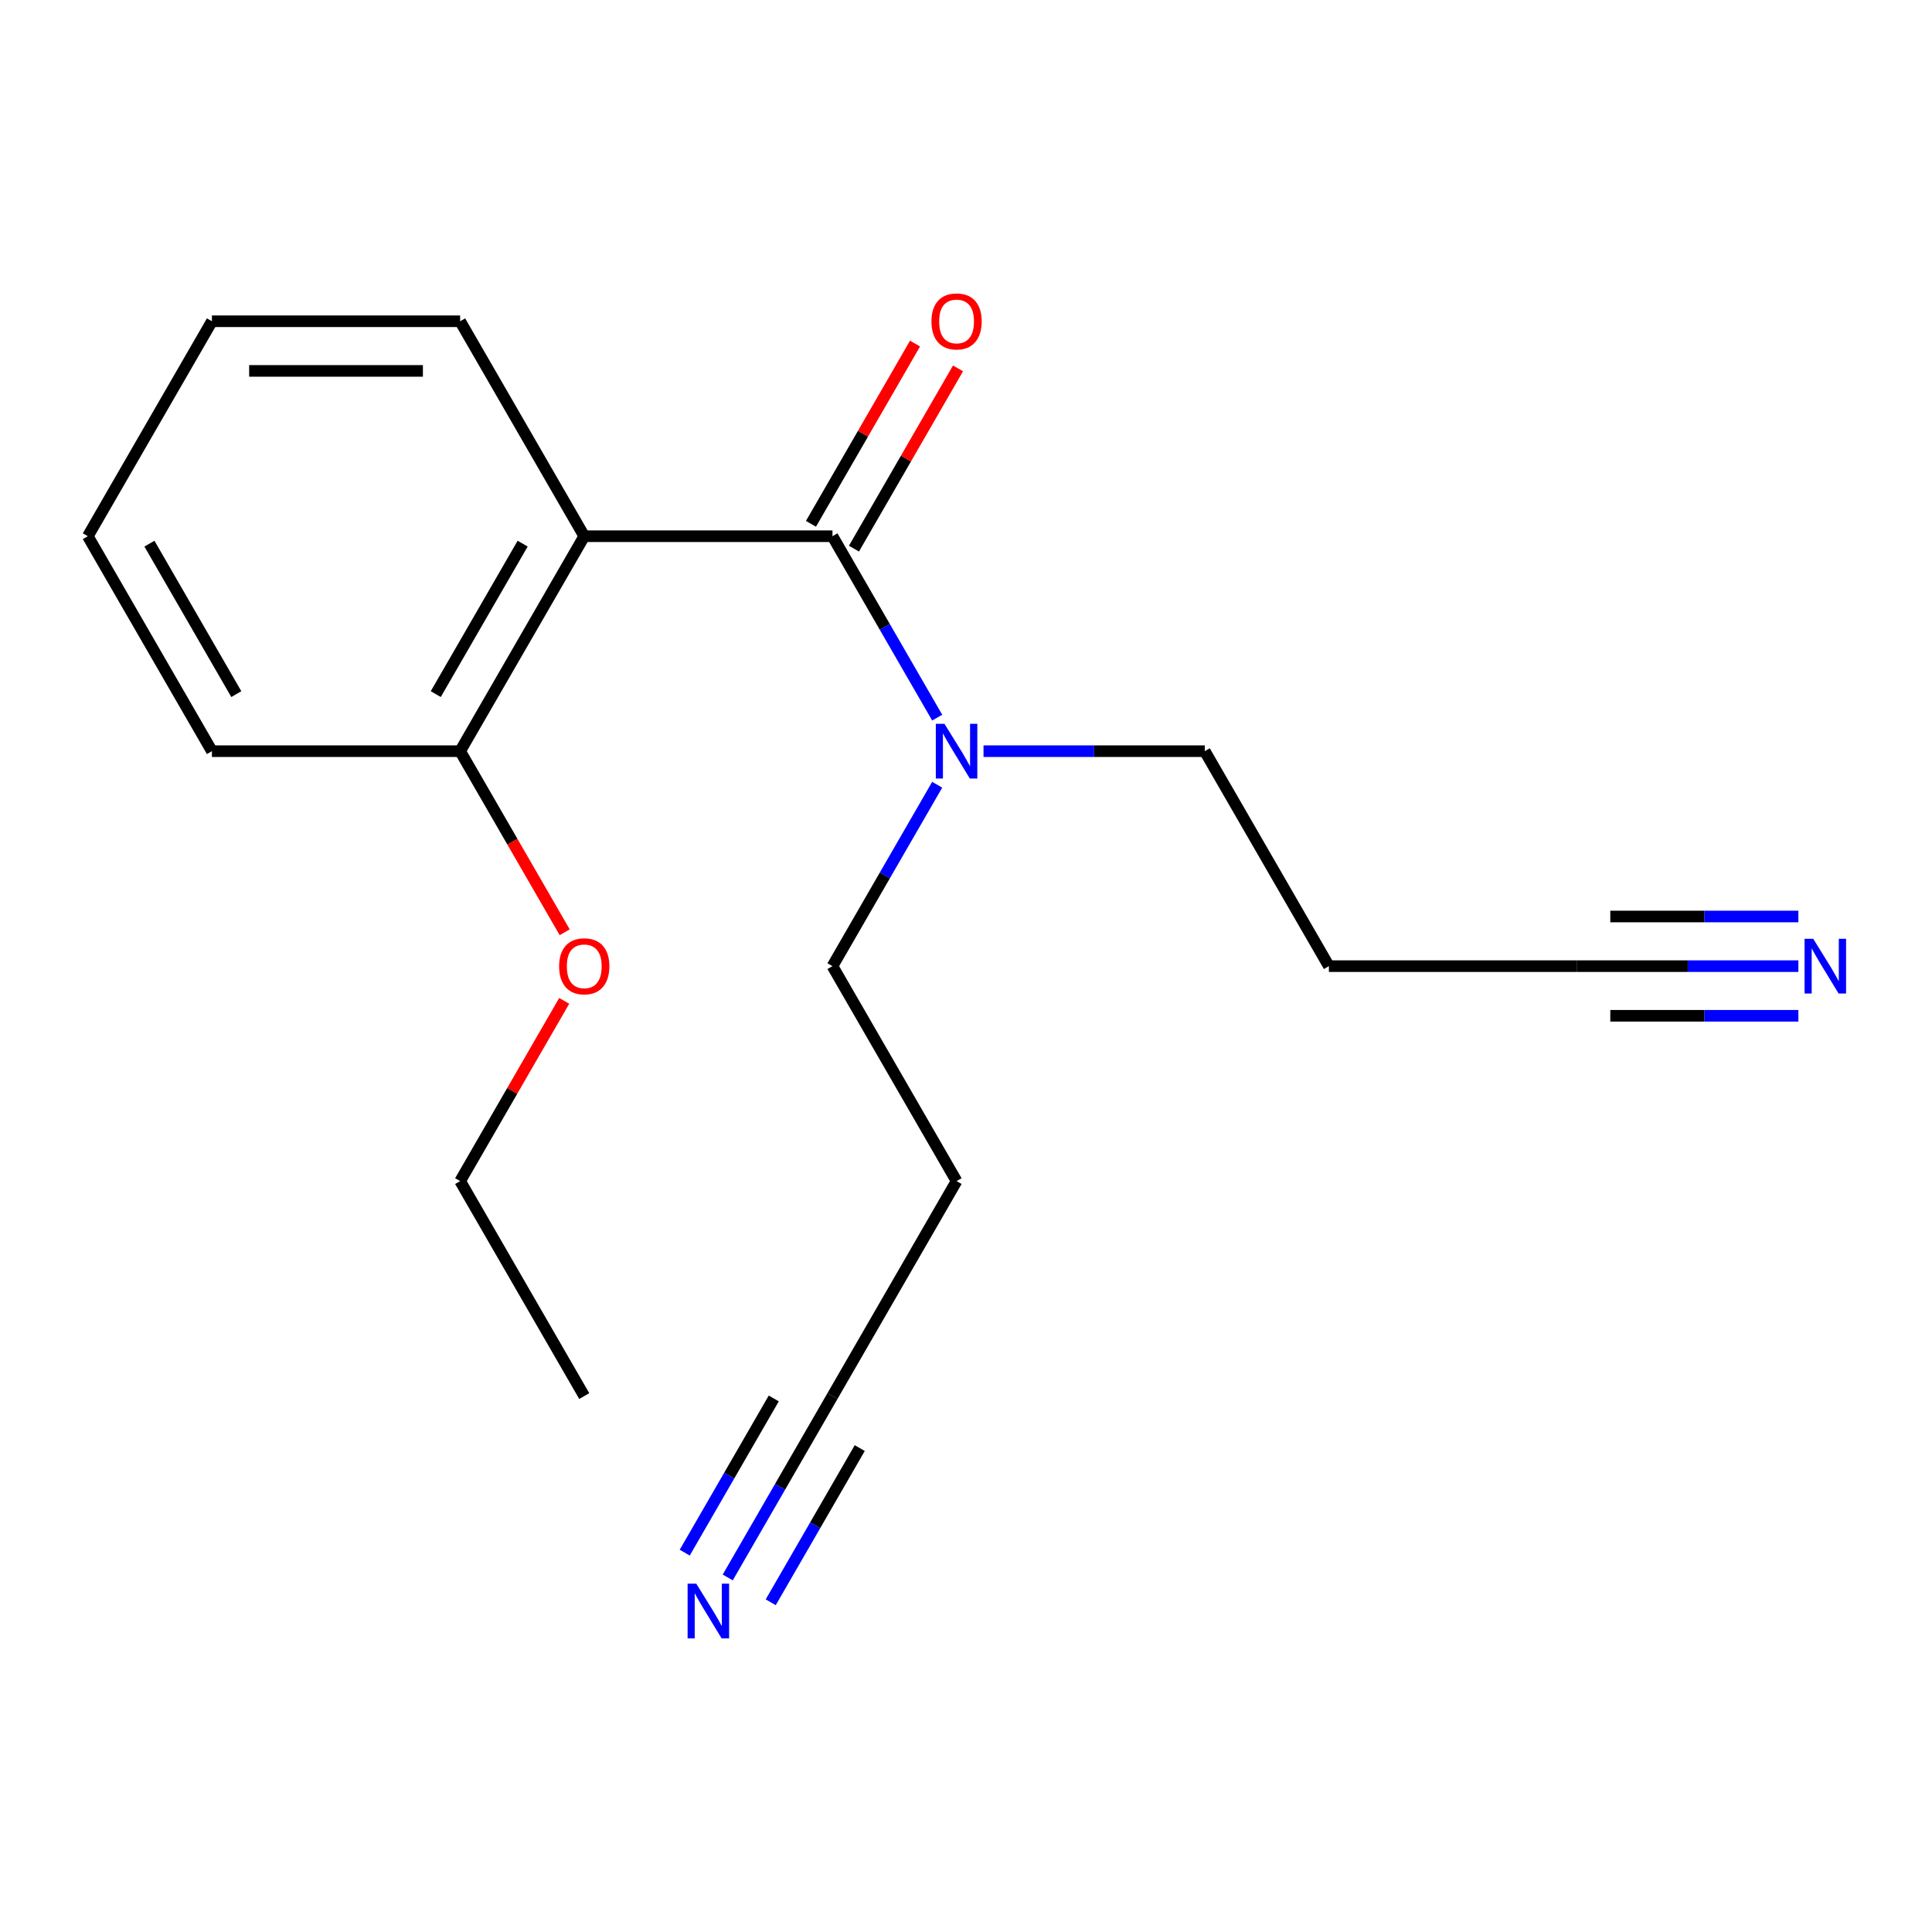 <?xml version='1.0' encoding='iso-8859-1'?>
<svg version='1.1' baseProfile='full'
              xmlns='http://www.w3.org/2000/svg'
                      xmlns:rdkit='http://www.rdkit.org/xml'
                      xmlns:xlink='http://www.w3.org/1999/xlink'
                  xml:space='preserve'
width='1000px' height='1000px' viewBox='0 0 1000 1000'>
<!-- END OF HEADER -->
<rect style='opacity:1.0;fill:#FFFFFF;stroke:none' width='1000' height='1000' x='0' y='0'> </rect>
<path class='bond-0' d='M 430.881,277.547 L 302.406,277.547' style='fill:none;fill-rule:evenodd;stroke:#000000;stroke-width:6px;stroke-linecap:butt;stroke-linejoin:miter;stroke-opacity:1' />
<path class='bond-5' d='M 430.881,277.547 L 457.985,324.492' style='fill:none;fill-rule:evenodd;stroke:#000000;stroke-width:6px;stroke-linecap:butt;stroke-linejoin:miter;stroke-opacity:1' />
<path class='bond-5' d='M 457.985,324.492 L 485.089,371.438' style='fill:none;fill-rule:evenodd;stroke:#0000FF;stroke-width:6px;stroke-linecap:butt;stroke-linejoin:miter;stroke-opacity:1' />
<path class='bond-7' d='M 442.007,283.97 L 468.938,237.325' style='fill:none;fill-rule:evenodd;stroke:#000000;stroke-width:6px;stroke-linecap:butt;stroke-linejoin:miter;stroke-opacity:1' />
<path class='bond-7' d='M 468.938,237.325 L 495.869,190.679' style='fill:none;fill-rule:evenodd;stroke:#FF0000;stroke-width:6px;stroke-linecap:butt;stroke-linejoin:miter;stroke-opacity:1' />
<path class='bond-7' d='M 419.755,271.123 L 446.686,224.477' style='fill:none;fill-rule:evenodd;stroke:#000000;stroke-width:6px;stroke-linecap:butt;stroke-linejoin:miter;stroke-opacity:1' />
<path class='bond-7' d='M 446.686,224.477 L 473.616,177.832' style='fill:none;fill-rule:evenodd;stroke:#FF0000;stroke-width:6px;stroke-linecap:butt;stroke-linejoin:miter;stroke-opacity:1' />
<path class='bond-6' d='M 302.406,277.547 L 238.168,388.81' style='fill:none;fill-rule:evenodd;stroke:#000000;stroke-width:6px;stroke-linecap:butt;stroke-linejoin:miter;stroke-opacity:1' />
<path class='bond-6' d='M 270.517,281.389 L 225.551,359.273' style='fill:none;fill-rule:evenodd;stroke:#000000;stroke-width:6px;stroke-linecap:butt;stroke-linejoin:miter;stroke-opacity:1' />
<path class='bond-10' d='M 302.406,277.547 L 238.168,166.284' style='fill:none;fill-rule:evenodd;stroke:#000000;stroke-width:6px;stroke-linecap:butt;stroke-linejoin:miter;stroke-opacity:1' />
<path class='bond-1' d='M 930.831,500.073 L 873.569,500.073' style='fill:none;fill-rule:evenodd;stroke:#0000FF;stroke-width:6px;stroke-linecap:butt;stroke-linejoin:miter;stroke-opacity:1' />
<path class='bond-1' d='M 873.569,500.073 L 816.307,500.073' style='fill:none;fill-rule:evenodd;stroke:#000000;stroke-width:6px;stroke-linecap:butt;stroke-linejoin:miter;stroke-opacity:1' />
<path class='bond-1' d='M 930.831,474.378 L 882.159,474.378' style='fill:none;fill-rule:evenodd;stroke:#0000FF;stroke-width:6px;stroke-linecap:butt;stroke-linejoin:miter;stroke-opacity:1' />
<path class='bond-1' d='M 882.159,474.378 L 833.486,474.378' style='fill:none;fill-rule:evenodd;stroke:#000000;stroke-width:6px;stroke-linecap:butt;stroke-linejoin:miter;stroke-opacity:1' />
<path class='bond-1' d='M 930.831,525.768 L 882.159,525.768' style='fill:none;fill-rule:evenodd;stroke:#0000FF;stroke-width:6px;stroke-linecap:butt;stroke-linejoin:miter;stroke-opacity:1' />
<path class='bond-1' d='M 882.159,525.768 L 833.486,525.768' style='fill:none;fill-rule:evenodd;stroke:#000000;stroke-width:6px;stroke-linecap:butt;stroke-linejoin:miter;stroke-opacity:1' />
<path class='bond-2' d='M 376.673,816.49 L 403.777,769.544' style='fill:none;fill-rule:evenodd;stroke:#0000FF;stroke-width:6px;stroke-linecap:butt;stroke-linejoin:miter;stroke-opacity:1' />
<path class='bond-2' d='M 403.777,769.544 L 430.881,722.599' style='fill:none;fill-rule:evenodd;stroke:#000000;stroke-width:6px;stroke-linecap:butt;stroke-linejoin:miter;stroke-opacity:1' />
<path class='bond-2' d='M 398.926,829.337 L 421.964,789.434' style='fill:none;fill-rule:evenodd;stroke:#0000FF;stroke-width:6px;stroke-linecap:butt;stroke-linejoin:miter;stroke-opacity:1' />
<path class='bond-2' d='M 421.964,789.434 L 445.002,749.53' style='fill:none;fill-rule:evenodd;stroke:#000000;stroke-width:6px;stroke-linecap:butt;stroke-linejoin:miter;stroke-opacity:1' />
<path class='bond-2' d='M 354.42,803.642 L 377.459,763.739' style='fill:none;fill-rule:evenodd;stroke:#0000FF;stroke-width:6px;stroke-linecap:butt;stroke-linejoin:miter;stroke-opacity:1' />
<path class='bond-2' d='M 377.459,763.739 L 400.497,723.835' style='fill:none;fill-rule:evenodd;stroke:#000000;stroke-width:6px;stroke-linecap:butt;stroke-linejoin:miter;stroke-opacity:1' />
<path class='bond-3' d='M 816.307,500.073 L 687.832,500.073' style='fill:none;fill-rule:evenodd;stroke:#000000;stroke-width:6px;stroke-linecap:butt;stroke-linejoin:miter;stroke-opacity:1' />
<path class='bond-4' d='M 430.881,722.599 L 495.119,611.336' style='fill:none;fill-rule:evenodd;stroke:#000000;stroke-width:6px;stroke-linecap:butt;stroke-linejoin:miter;stroke-opacity:1' />
<path class='bond-12' d='M 509.071,388.81 L 566.332,388.81' style='fill:none;fill-rule:evenodd;stroke:#0000FF;stroke-width:6px;stroke-linecap:butt;stroke-linejoin:miter;stroke-opacity:1' />
<path class='bond-12' d='M 566.332,388.81 L 623.594,388.81' style='fill:none;fill-rule:evenodd;stroke:#000000;stroke-width:6px;stroke-linecap:butt;stroke-linejoin:miter;stroke-opacity:1' />
<path class='bond-13' d='M 485.089,406.182 L 457.985,453.127' style='fill:none;fill-rule:evenodd;stroke:#0000FF;stroke-width:6px;stroke-linecap:butt;stroke-linejoin:miter;stroke-opacity:1' />
<path class='bond-13' d='M 457.985,453.127 L 430.881,500.073' style='fill:none;fill-rule:evenodd;stroke:#000000;stroke-width:6px;stroke-linecap:butt;stroke-linejoin:miter;stroke-opacity:1' />
<path class='bond-11' d='M 238.168,388.81 L 265.226,435.675' style='fill:none;fill-rule:evenodd;stroke:#000000;stroke-width:6px;stroke-linecap:butt;stroke-linejoin:miter;stroke-opacity:1' />
<path class='bond-11' d='M 265.226,435.675 L 292.283,482.541' style='fill:none;fill-rule:evenodd;stroke:#FF0000;stroke-width:6px;stroke-linecap:butt;stroke-linejoin:miter;stroke-opacity:1' />
<path class='bond-14' d='M 238.168,388.81 L 109.692,388.81' style='fill:none;fill-rule:evenodd;stroke:#000000;stroke-width:6px;stroke-linecap:butt;stroke-linejoin:miter;stroke-opacity:1' />
<path class='bond-8' d='M 495.119,611.336 L 430.881,500.073' style='fill:none;fill-rule:evenodd;stroke:#000000;stroke-width:6px;stroke-linecap:butt;stroke-linejoin:miter;stroke-opacity:1' />
<path class='bond-9' d='M 687.832,500.073 L 623.594,388.81' style='fill:none;fill-rule:evenodd;stroke:#000000;stroke-width:6px;stroke-linecap:butt;stroke-linejoin:miter;stroke-opacity:1' />
<path class='bond-16' d='M 238.168,166.284 L 109.692,166.284' style='fill:none;fill-rule:evenodd;stroke:#000000;stroke-width:6px;stroke-linecap:butt;stroke-linejoin:miter;stroke-opacity:1' />
<path class='bond-16' d='M 218.896,191.979 L 128.964,191.979' style='fill:none;fill-rule:evenodd;stroke:#000000;stroke-width:6px;stroke-linecap:butt;stroke-linejoin:miter;stroke-opacity:1' />
<path class='bond-15' d='M 292.029,518.045 L 265.099,564.69' style='fill:none;fill-rule:evenodd;stroke:#FF0000;stroke-width:6px;stroke-linecap:butt;stroke-linejoin:miter;stroke-opacity:1' />
<path class='bond-15' d='M 265.099,564.69 L 238.168,611.336' style='fill:none;fill-rule:evenodd;stroke:#000000;stroke-width:6px;stroke-linecap:butt;stroke-linejoin:miter;stroke-opacity:1' />
<path class='bond-19' d='M 109.692,388.81 L 45.455,277.547' style='fill:none;fill-rule:evenodd;stroke:#000000;stroke-width:6px;stroke-linecap:butt;stroke-linejoin:miter;stroke-opacity:1' />
<path class='bond-19' d='M 122.309,359.273 L 77.343,281.389' style='fill:none;fill-rule:evenodd;stroke:#000000;stroke-width:6px;stroke-linecap:butt;stroke-linejoin:miter;stroke-opacity:1' />
<path class='bond-17' d='M 238.168,611.336 L 302.406,722.599' style='fill:none;fill-rule:evenodd;stroke:#000000;stroke-width:6px;stroke-linecap:butt;stroke-linejoin:miter;stroke-opacity:1' />
<path class='bond-18' d='M 109.692,166.284 L 45.455,277.547' style='fill:none;fill-rule:evenodd;stroke:#000000;stroke-width:6px;stroke-linecap:butt;stroke-linejoin:miter;stroke-opacity:1' />
<path  class='atom-2' d='M 938.523 485.913
L 947.803 500.913
Q 948.723 502.393, 950.203 505.073
Q 951.683 507.753, 951.763 507.913
L 951.763 485.913
L 955.523 485.913
L 955.523 514.233
L 951.643 514.233
L 941.683 497.833
Q 940.523 495.913, 939.283 493.713
Q 938.083 491.513, 937.723 490.833
L 937.723 514.233
L 934.043 514.233
L 934.043 485.913
L 938.523 485.913
' fill='#0000FF'/>
<path  class='atom-3' d='M 360.383 819.702
L 369.663 834.702
Q 370.583 836.182, 372.063 838.862
Q 373.543 841.542, 373.623 841.702
L 373.623 819.702
L 377.383 819.702
L 377.383 848.022
L 373.503 848.022
L 363.543 831.622
Q 362.383 829.702, 361.143 827.502
Q 359.943 825.302, 359.583 824.622
L 359.583 848.022
L 355.903 848.022
L 355.903 819.702
L 360.383 819.702
' fill='#0000FF'/>
<path  class='atom-6' d='M 488.859 374.65
L 498.139 389.65
Q 499.059 391.13, 500.539 393.81
Q 502.019 396.49, 502.099 396.65
L 502.099 374.65
L 505.859 374.65
L 505.859 402.97
L 501.979 402.97
L 492.019 386.57
Q 490.859 384.65, 489.619 382.45
Q 488.419 380.25, 488.059 379.57
L 488.059 402.97
L 484.379 402.97
L 484.379 374.65
L 488.859 374.65
' fill='#0000FF'/>
<path  class='atom-8' d='M 482.119 166.364
Q 482.119 159.564, 485.479 155.764
Q 488.839 151.964, 495.119 151.964
Q 501.399 151.964, 504.759 155.764
Q 508.119 159.564, 508.119 166.364
Q 508.119 173.244, 504.719 177.164
Q 501.319 181.044, 495.119 181.044
Q 488.879 181.044, 485.479 177.164
Q 482.119 173.284, 482.119 166.364
M 495.119 177.844
Q 499.439 177.844, 501.759 174.964
Q 504.119 172.044, 504.119 166.364
Q 504.119 160.804, 501.759 158.004
Q 499.439 155.164, 495.119 155.164
Q 490.799 155.164, 488.439 157.964
Q 486.119 160.764, 486.119 166.364
Q 486.119 172.084, 488.439 174.964
Q 490.799 177.844, 495.119 177.844
' fill='#FF0000'/>
<path  class='atom-12' d='M 289.406 500.153
Q 289.406 493.353, 292.766 489.553
Q 296.126 485.753, 302.406 485.753
Q 308.686 485.753, 312.046 489.553
Q 315.406 493.353, 315.406 500.153
Q 315.406 507.033, 312.006 510.953
Q 308.606 514.833, 302.406 514.833
Q 296.166 514.833, 292.766 510.953
Q 289.406 507.073, 289.406 500.153
M 302.406 511.633
Q 306.726 511.633, 309.046 508.753
Q 311.406 505.833, 311.406 500.153
Q 311.406 494.593, 309.046 491.793
Q 306.726 488.953, 302.406 488.953
Q 298.086 488.953, 295.726 491.753
Q 293.406 494.553, 293.406 500.153
Q 293.406 505.873, 295.726 508.753
Q 298.086 511.633, 302.406 511.633
' fill='#FF0000'/>
</svg>
